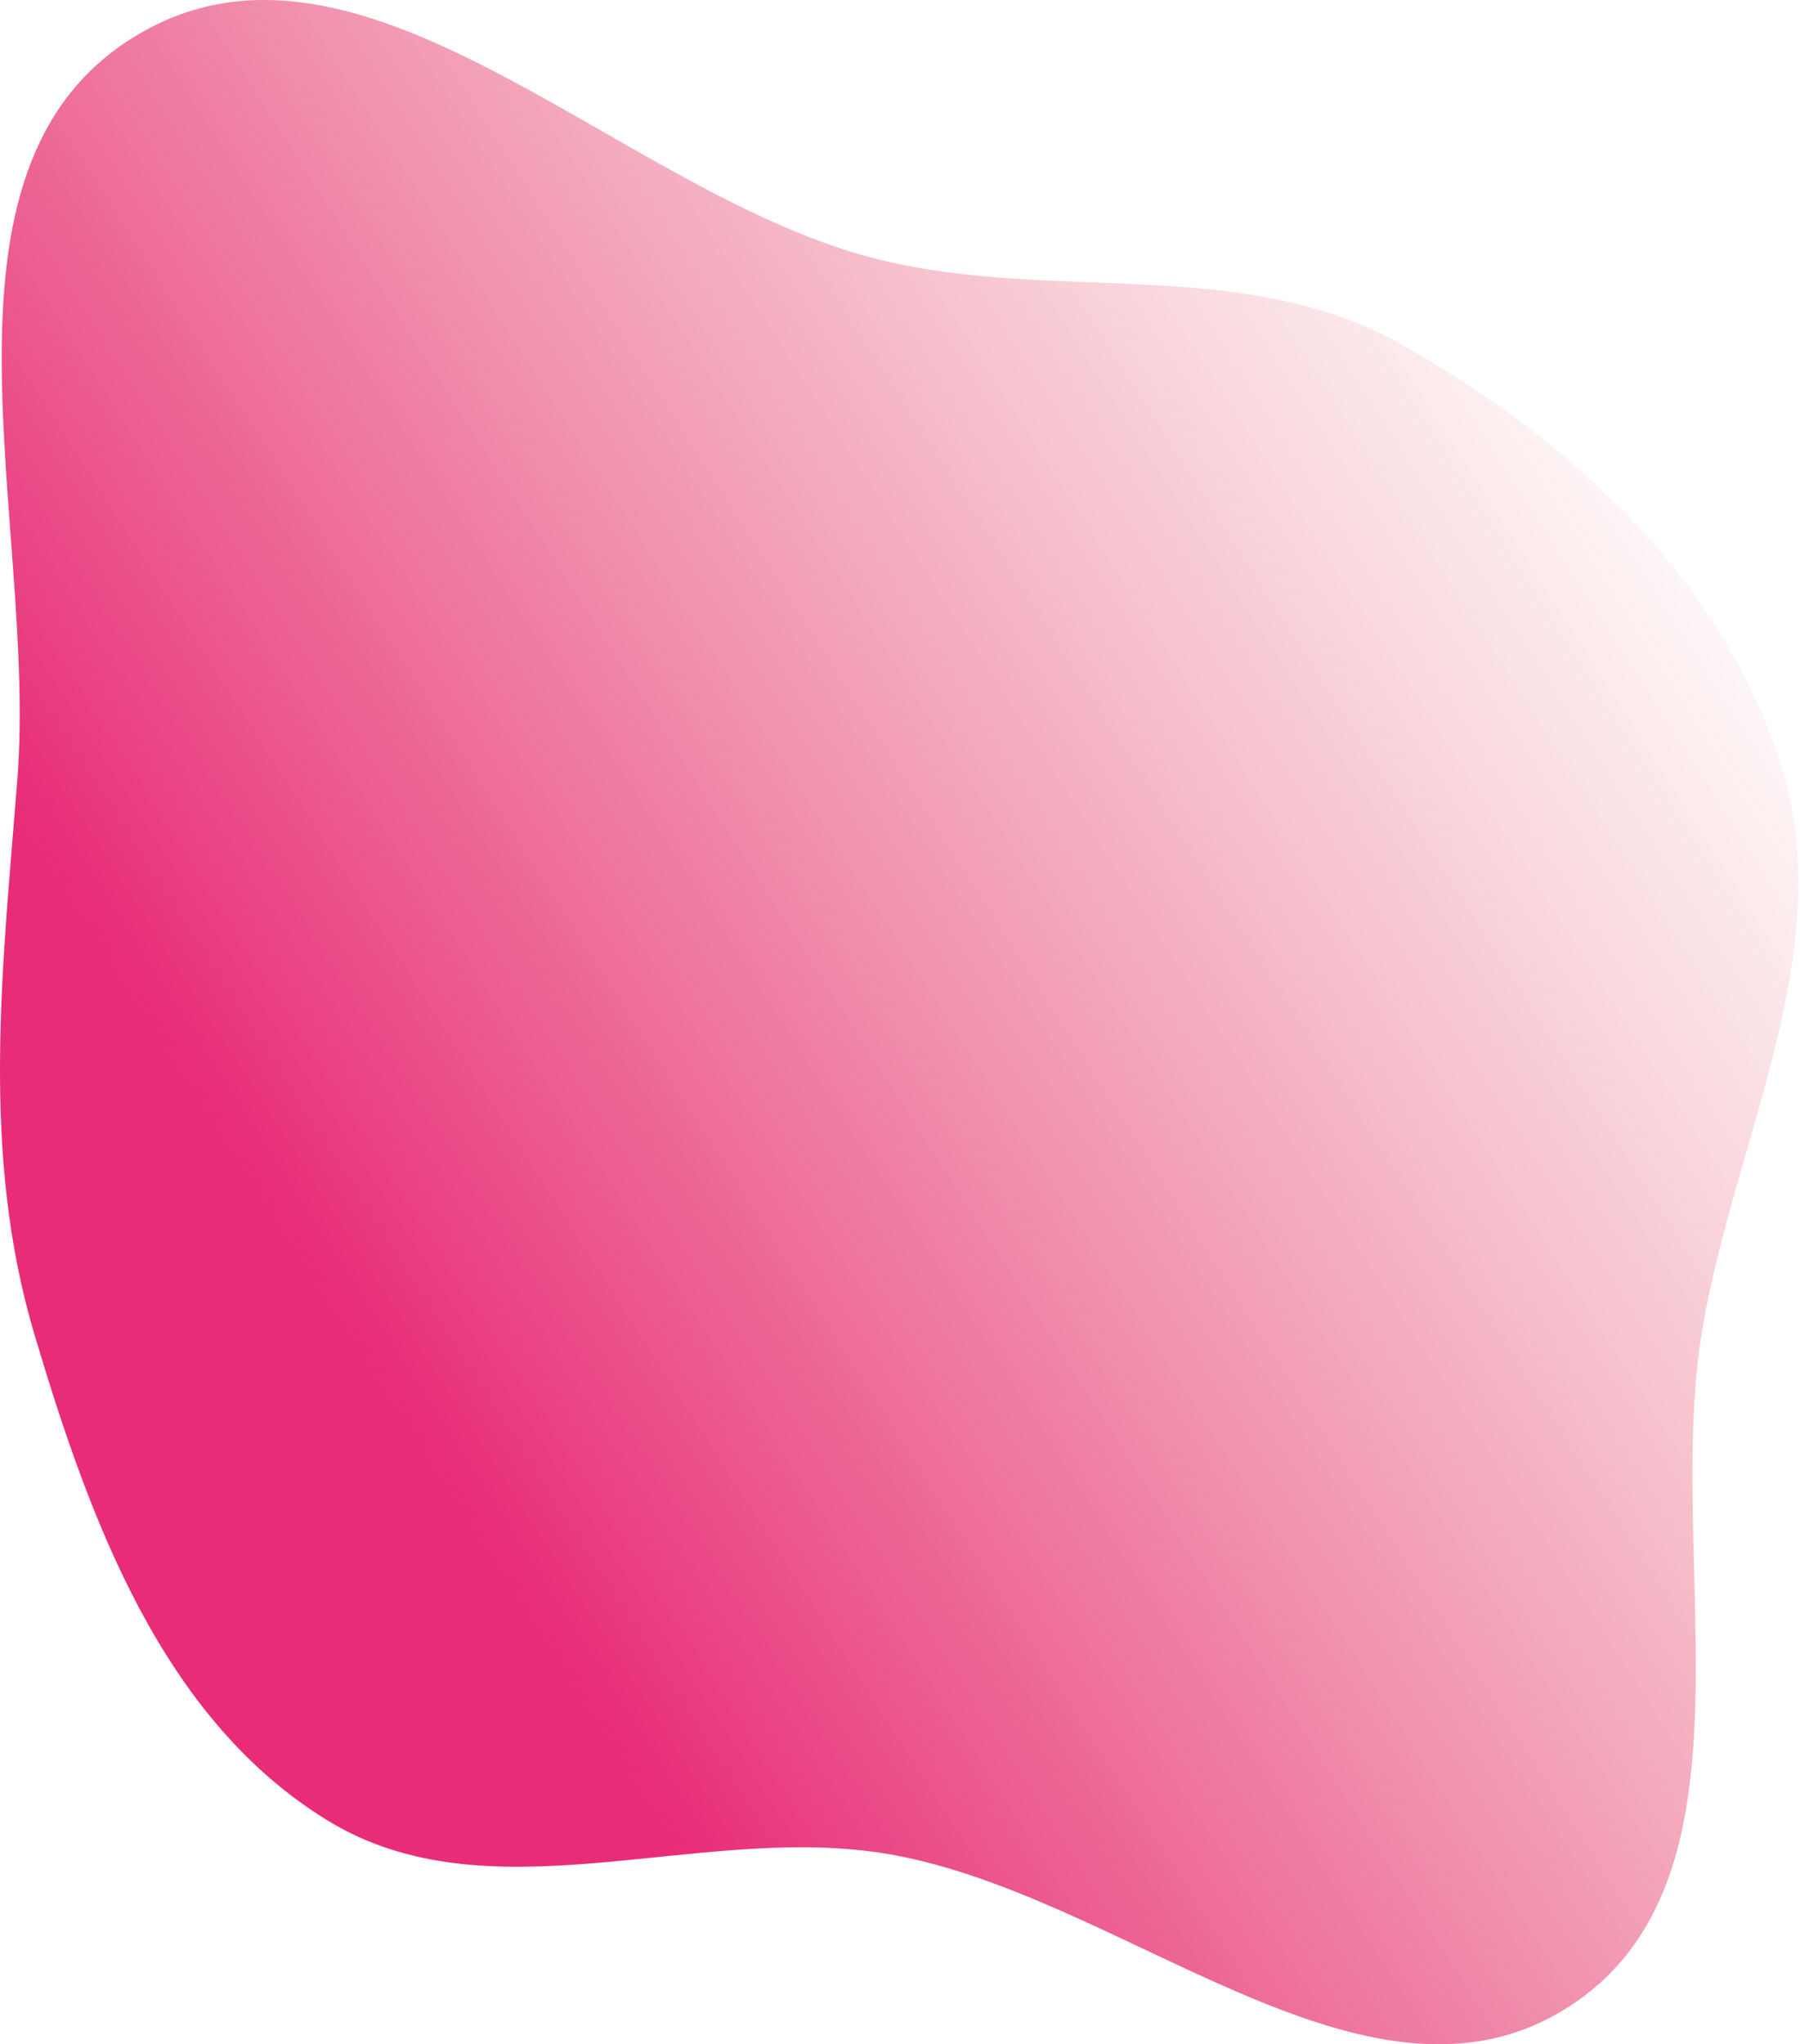 <?xml version="1.0" encoding="UTF-8"?> <svg xmlns="http://www.w3.org/2000/svg" width="517" height="587" fill="none"> <path style="mix-blend-mode:multiply" fill-rule="evenodd" clip-rule="evenodd" d="M252.806 74.617c50.223 12.245 104.294-1.235 149.357 24.097 48.717 27.386 93.116 68.031 109.555 121.446 16.33 53.061-13.25 106.174-22.665 160.887-11.534 67.022 18.687 158.631-38.622 195.246-58.317 37.26-129.191-34.015-197.625-44.303-53.718-8.076-112.384 19.109-158.706-9.264C46.618 493.643 25.808 436.57 9.903 383.21-5.667 330.974.73 278.106 4.99 223.766 10.766 150.093-24.17 48.316 39.147 10.21c65.331-39.32 139.578 46.346 213.659 64.407z" fill="url(#a)"></path> <defs> <linearGradient id="a" x1="635" y1="281" x2="199.977" y2="559.202" gradientUnits="userSpaceOnUse"> <stop offset=".072" stop-color="#E66671" stop-opacity="0"></stop> <stop offset=".98" stop-color="#E82C78"></stop> </linearGradient> </defs> </svg> 